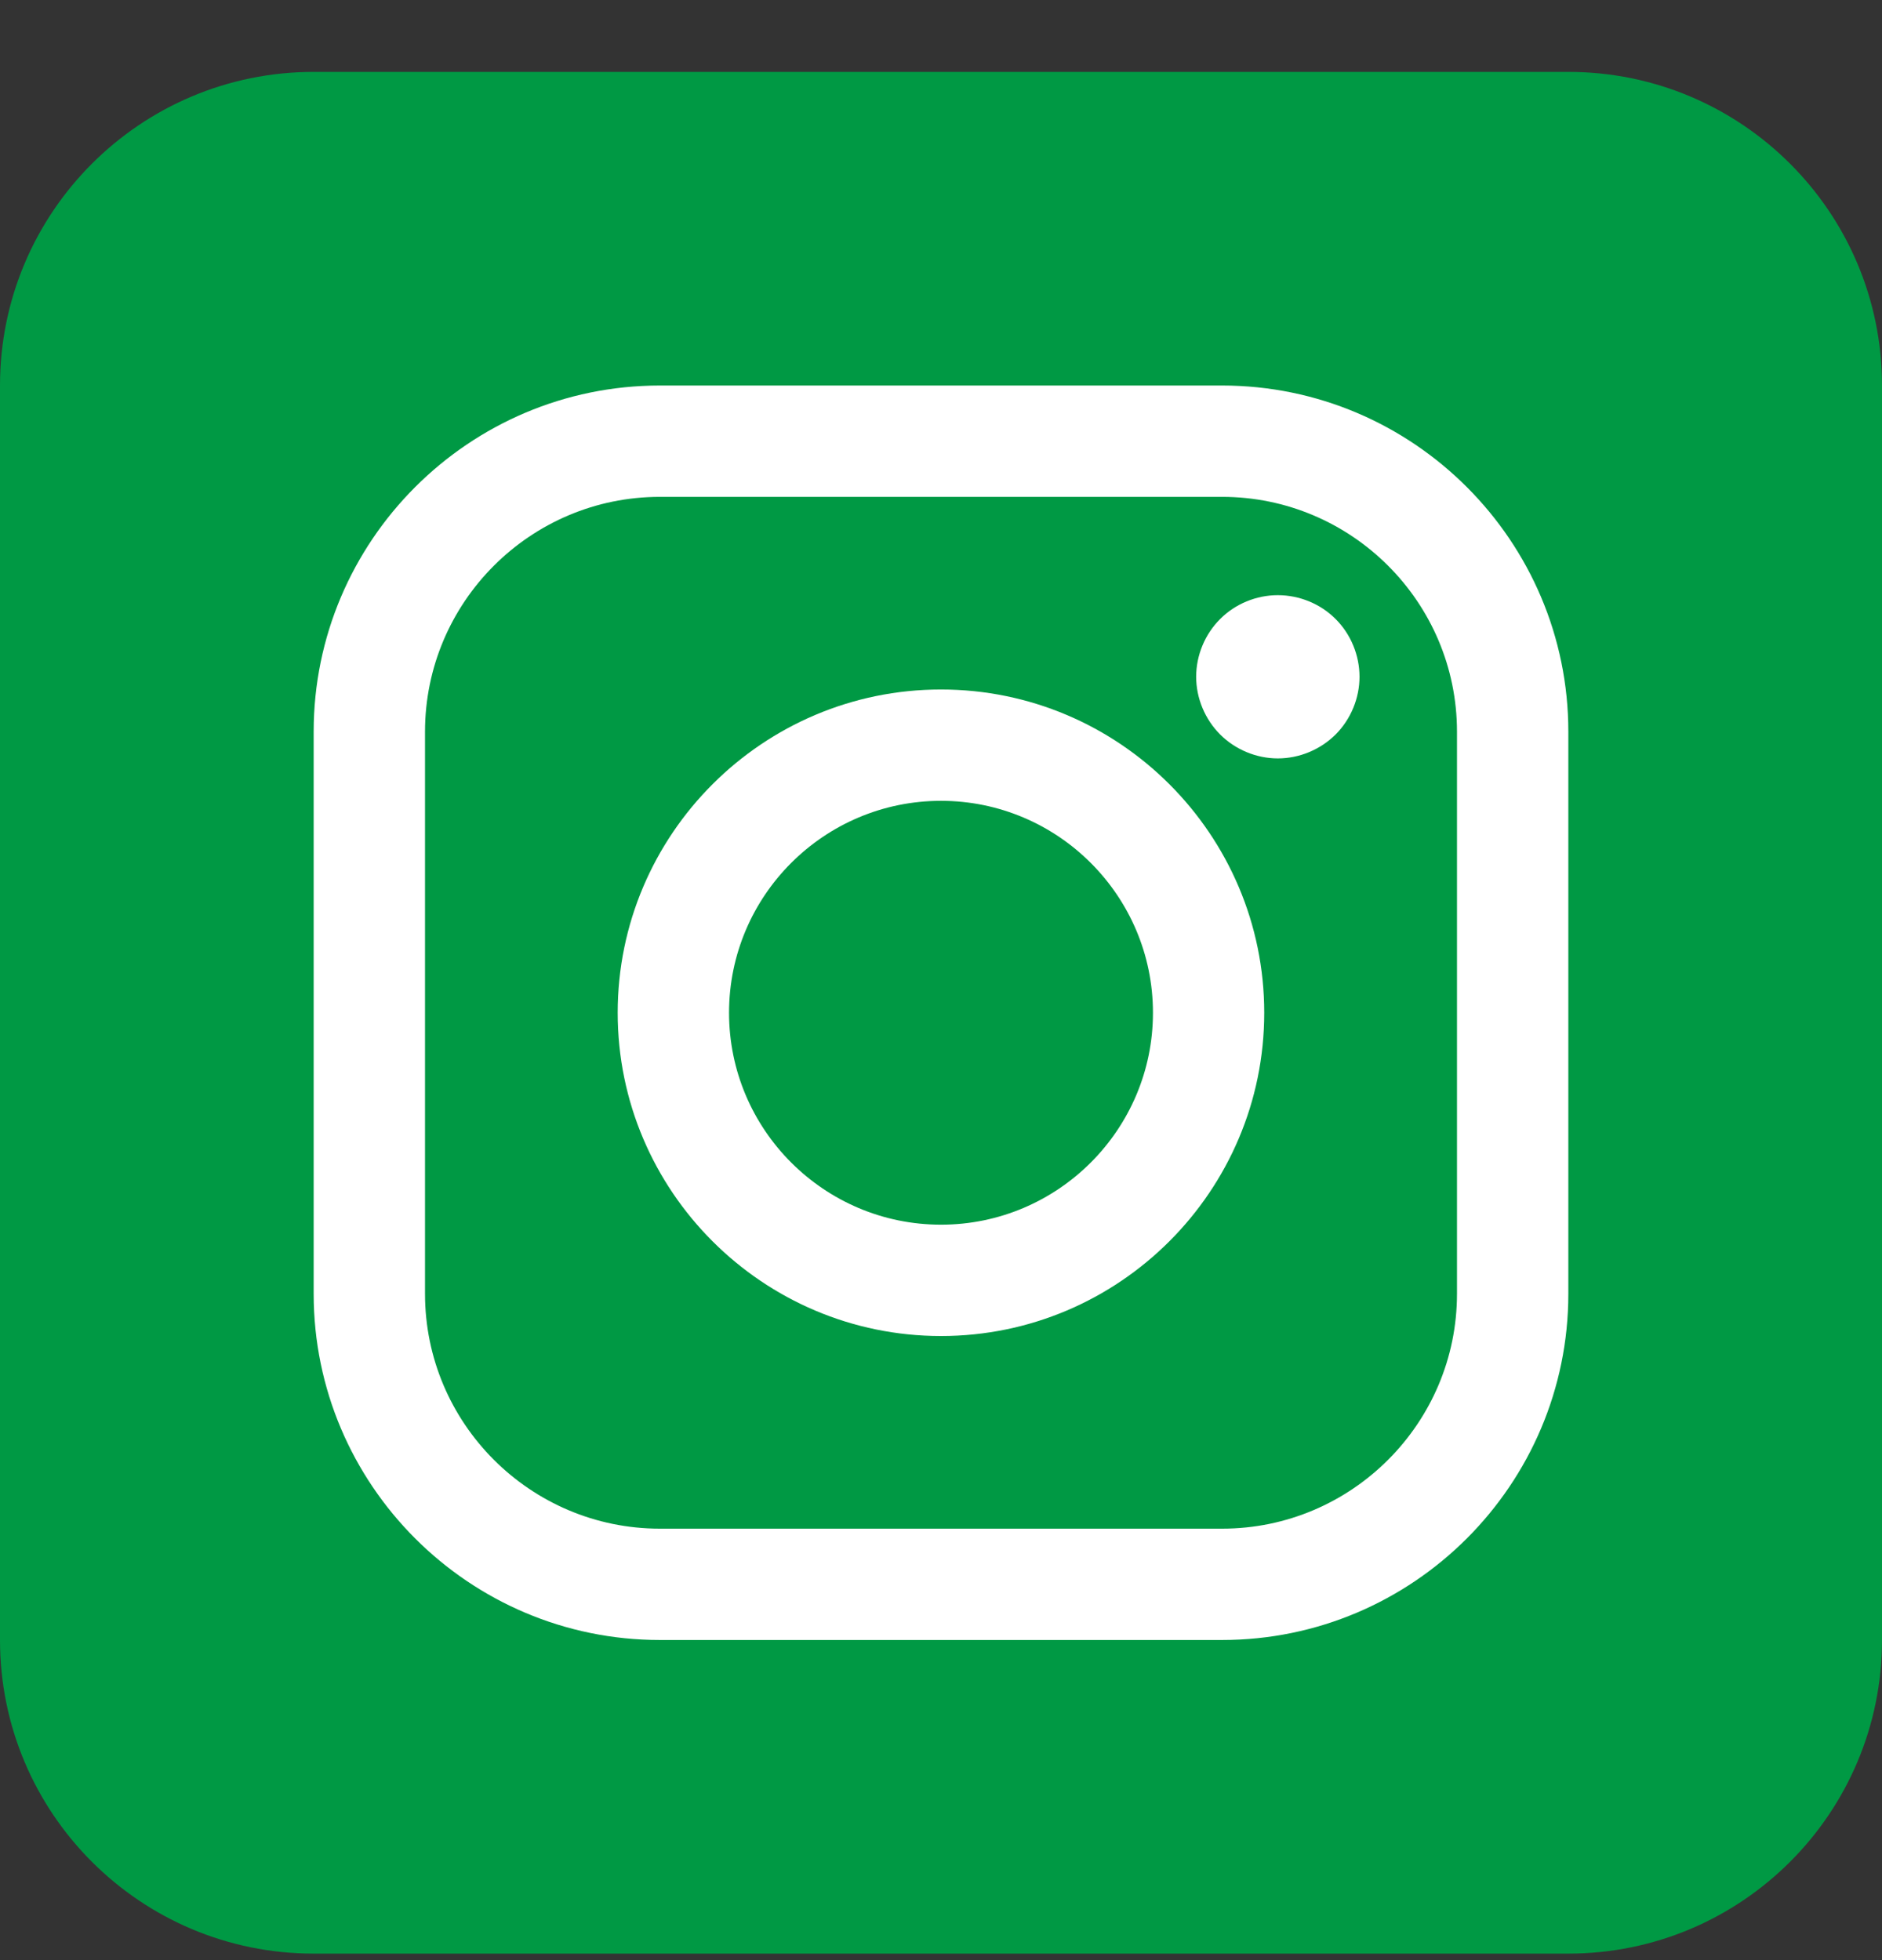 <svg width="24" height="25" viewBox="0 0 24 25" fill="none" xmlns="http://www.w3.org/2000/svg">
<rect x="0" y="0" width="24" height="25" fill="#333333" stroke="none"/>
<path d="M0 4.917C0 2.708 1.791 0.917 4 0.917H20C22.209 0.917 24 2.708 24 4.917V20.917C24 23.126 22.209 24.917 20 24.917H4C1.791 24.917 0 23.126 0 20.917V4.917Z" fill="#009944"/>
<path d="M15.584 4.917H8.415C5.981 4.917 4 6.898 4 9.332V16.502C4 18.936 5.981 20.917 8.415 20.917H15.584C18.019 20.917 20 18.936 20 16.502V9.332C20 6.898 18.019 4.917 15.584 4.917ZM18.58 16.502C18.58 18.153 17.236 19.497 15.585 19.497H8.415C6.763 19.497 5.42 18.153 5.42 16.502V9.332C5.42 7.681 6.763 6.337 8.415 6.337H15.584C17.236 6.337 18.58 7.681 18.58 9.332V16.502H18.58Z" fill="white"/>
<path d="M12 8.794C9.726 8.794 7.877 10.644 7.877 12.917C7.877 15.19 9.726 17.04 12 17.04C14.273 17.04 16.122 15.19 16.122 12.917C16.122 10.644 14.273 8.794 12 8.794ZM12 15.62C10.509 15.62 9.297 14.407 9.297 12.917C9.297 11.426 10.509 10.214 12 10.214C13.49 10.214 14.703 11.426 14.703 12.917C14.703 14.407 13.49 15.62 12 15.62Z" fill="white"/>
<path d="M16.295 7.591C16.022 7.591 15.753 7.701 15.56 7.895C15.366 8.088 15.254 8.357 15.254 8.632C15.254 8.905 15.366 9.174 15.56 9.368C15.753 9.561 16.022 9.673 16.295 9.673C16.57 9.673 16.838 9.561 17.032 9.368C17.226 9.174 17.337 8.905 17.337 8.632C17.337 8.357 17.226 8.088 17.032 7.895C16.839 7.701 16.57 7.591 16.295 7.591Z" fill="white"/>
</svg>
